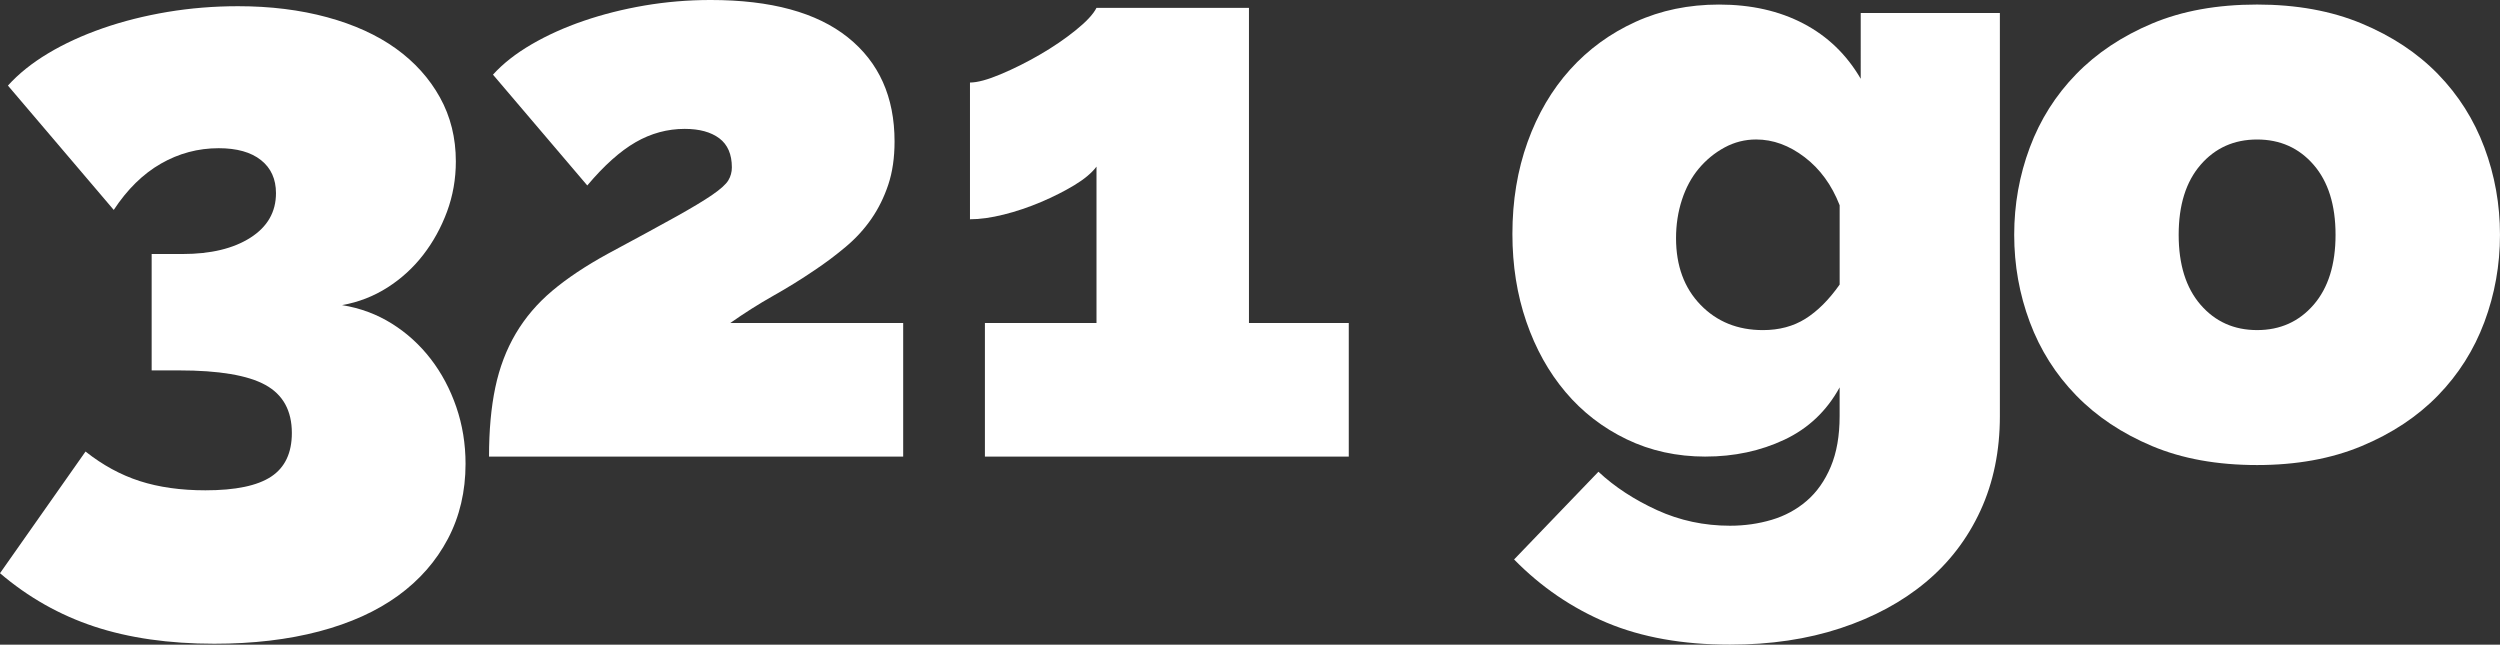 <?xml version="1.0" encoding="UTF-8"?>
<svg xmlns="http://www.w3.org/2000/svg" id="a" viewBox="0 0 130.428 33.633">
  <rect x="0" y="0" width="130.428" height="33.633" fill="#333333" stroke="none"/>
  <path d="M17.848,15.919c.95.154,1.817.477,2.599.967.782.49,1.456,1.104,2.024,1.84.567.735,1.012,1.571,1.334,2.507.322.936.483,1.925.483,2.967,0,1.441-.307,2.744-.92,3.91-.614,1.165-1.48,2.154-2.599,2.967-1.12.812-2.492,1.434-4.117,1.863-1.625.429-3.45.644-5.474.644-2.362,0-4.447-.299-6.256-.896-1.81-.599-3.45-1.526-4.922-2.783l4.462-6.348c.889.705,1.832,1.219,2.829,1.541.996.321,2.139.482,3.427.482,1.564,0,2.706-.237,3.427-.713.72-.475,1.081-1.234,1.081-2.277,0-1.165-.46-2.001-1.38-2.507s-2.423-.759-4.508-.759h-1.426v-6.072h1.61c1.472,0,2.652-.283,3.542-.851.889-.567,1.334-1.341,1.334-2.323,0-.736-.261-1.311-.782-1.725-.522-.414-1.258-.621-2.208-.621-1.074,0-2.078.269-3.013.805-.936.537-1.756,1.342-2.461,2.415L.414,4.465c.552-.612,1.249-1.173,2.093-1.679.843-.506,1.794-.942,2.852-1.311,1.058-.368,2.185-.651,3.381-.852,1.196-.199,2.422-.299,3.68-.299,1.687,0,3.235.192,4.646.575,1.41.384,2.606.928,3.588,1.633.981.706,1.748,1.557,2.3,2.553.552.997.828,2.109.828,3.335,0,.92-.154,1.794-.46,2.622-.307.828-.721,1.58-1.242,2.254-.522.676-1.143,1.242-1.863,1.702-.721.46-1.511.768-2.369.92Z" style="fill:#fff;"></path>
  <path d="M25.513,23.821c0-1.366.109-2.569.328-3.608.218-1.038.574-1.974,1.066-2.808s1.127-1.579,1.906-2.235c.779-.655,1.743-1.298,2.891-1.927,1.476-.792,2.645-1.428,3.505-1.906.861-.479,1.51-.867,1.948-1.169.437-.3.717-.553.84-.758s.185-.431.185-.677c0-.683-.219-1.189-.656-1.518-.438-.327-1.039-.491-1.804-.491-.902,0-1.756.232-2.562.696-.807.466-1.647,1.217-2.521,2.256l-4.92-5.781c.519-.574,1.189-1.101,2.009-1.579.82-.478,1.729-.888,2.727-1.229.998-.342,2.057-.608,3.178-.8,1.12-.19,2.268-.287,3.444-.287,3.143,0,5.528.649,7.154,1.948,1.626,1.298,2.439,3.109,2.439,5.432,0,.848-.109,1.6-.328,2.256-.219.655-.513,1.25-.882,1.783-.369.533-.813,1.019-1.333,1.455-.52.438-1.066.848-1.64,1.23-.684.465-1.401.909-2.153,1.332-.752.425-1.496.896-2.234,1.415h9.02v6.97h-21.607Z" style="fill:#fff;"></path>
  <path d="M70.367,16.852v6.97h-18.983v-6.97h5.822v-8.159c-.246.328-.629.649-1.148.964-.52.314-1.101.608-1.742.881-.643.273-1.292.492-1.948.656-.656.164-1.244.246-1.763.246v-7.134c.382,0,.916-.144,1.599-.431s1.367-.629,2.05-1.025c.683-.396,1.305-.819,1.865-1.271.56-.451.923-.841,1.087-1.169h7.954v16.441h5.207Z" style="fill:#fff;"></path>
  <path d="M88.98,23.821c-1.496,0-2.868-.301-4.114-.902-1.248-.601-2.31-1.422-3.19-2.464-.88-1.041-1.562-2.266-2.046-3.674s-.726-2.933-.726-4.576c0-1.73.264-3.329.792-4.796.528-1.467,1.269-2.728,2.222-3.784.953-1.056,2.09-1.884,3.41-2.485,1.32-.602,2.772-.902,4.356-.902,1.672,0,3.138.33,4.4.99,1.261.66,2.258,1.621,2.992,2.882V.678h7.26v21.031c0,1.819-.337,3.461-1.012,4.929-.675,1.466-1.628,2.713-2.86,3.739s-2.713,1.826-4.444,2.398c-1.731.572-3.652.857-5.764.857-2.464,0-4.605-.381-6.424-1.144-1.819-.763-3.432-1.863-4.84-3.3l4.4-4.576c.85.792,1.87,1.459,3.058,2.002s2.456.814,3.806.814c.763,0,1.489-.104,2.178-.309.689-.205,1.298-.535,1.826-.99.528-.455.946-1.049,1.254-1.781.308-.733.462-1.613.462-2.641v-1.496c-.675,1.232-1.636,2.142-2.882,2.729-1.247.587-2.618.88-4.114.88ZM91.973,17.222c.85,0,1.591-.198,2.222-.595.63-.396,1.225-.989,1.782-1.781v-4.137c-.411-1.056-1.02-1.892-1.826-2.508-.807-.616-1.65-.924-2.53-.924-.587,0-1.137.14-1.65.418-.514.279-.961.646-1.342,1.1-.381.455-.675.998-.88,1.628-.206.632-.308,1.299-.308,2.002,0,1.438.425,2.597,1.276,3.477.851.88,1.936,1.32,3.256,1.32Z" style="fill:#fff;"></path>
  <path d="M117.755,24.262c-2.083,0-3.909-.33-5.478-.99-1.569-.66-2.889-1.54-3.96-2.641-1.071-1.1-1.877-2.376-2.42-3.827-.543-1.452-.814-2.971-.814-4.555s.271-3.102.814-4.554c.542-1.452,1.349-2.728,2.42-3.828,1.071-1.1,2.391-1.979,3.96-2.64,1.569-.66,3.395-.99,5.478-.99,2.053,0,3.872.33,5.456.99s2.911,1.54,3.982,2.64c1.071,1.101,1.877,2.376,2.42,3.828.542,1.452.814,2.97.814,4.554s-.272,3.103-.814,4.555c-.543,1.451-1.35,2.728-2.42,3.827-1.071,1.101-2.398,1.98-3.982,2.641s-3.403.99-5.456.99ZM113.664,12.249c0,1.556.381,2.772,1.144,3.652.762.88,1.745,1.32,2.948,1.32s2.185-.44,2.948-1.32c.762-.88,1.144-2.097,1.144-3.652s-.382-2.771-1.144-3.651c-.763-.88-1.746-1.32-2.948-1.32s-2.186.44-2.948,1.32c-.763.88-1.144,2.098-1.144,3.651Z" style="fill:#fff;"></path>
</svg>
